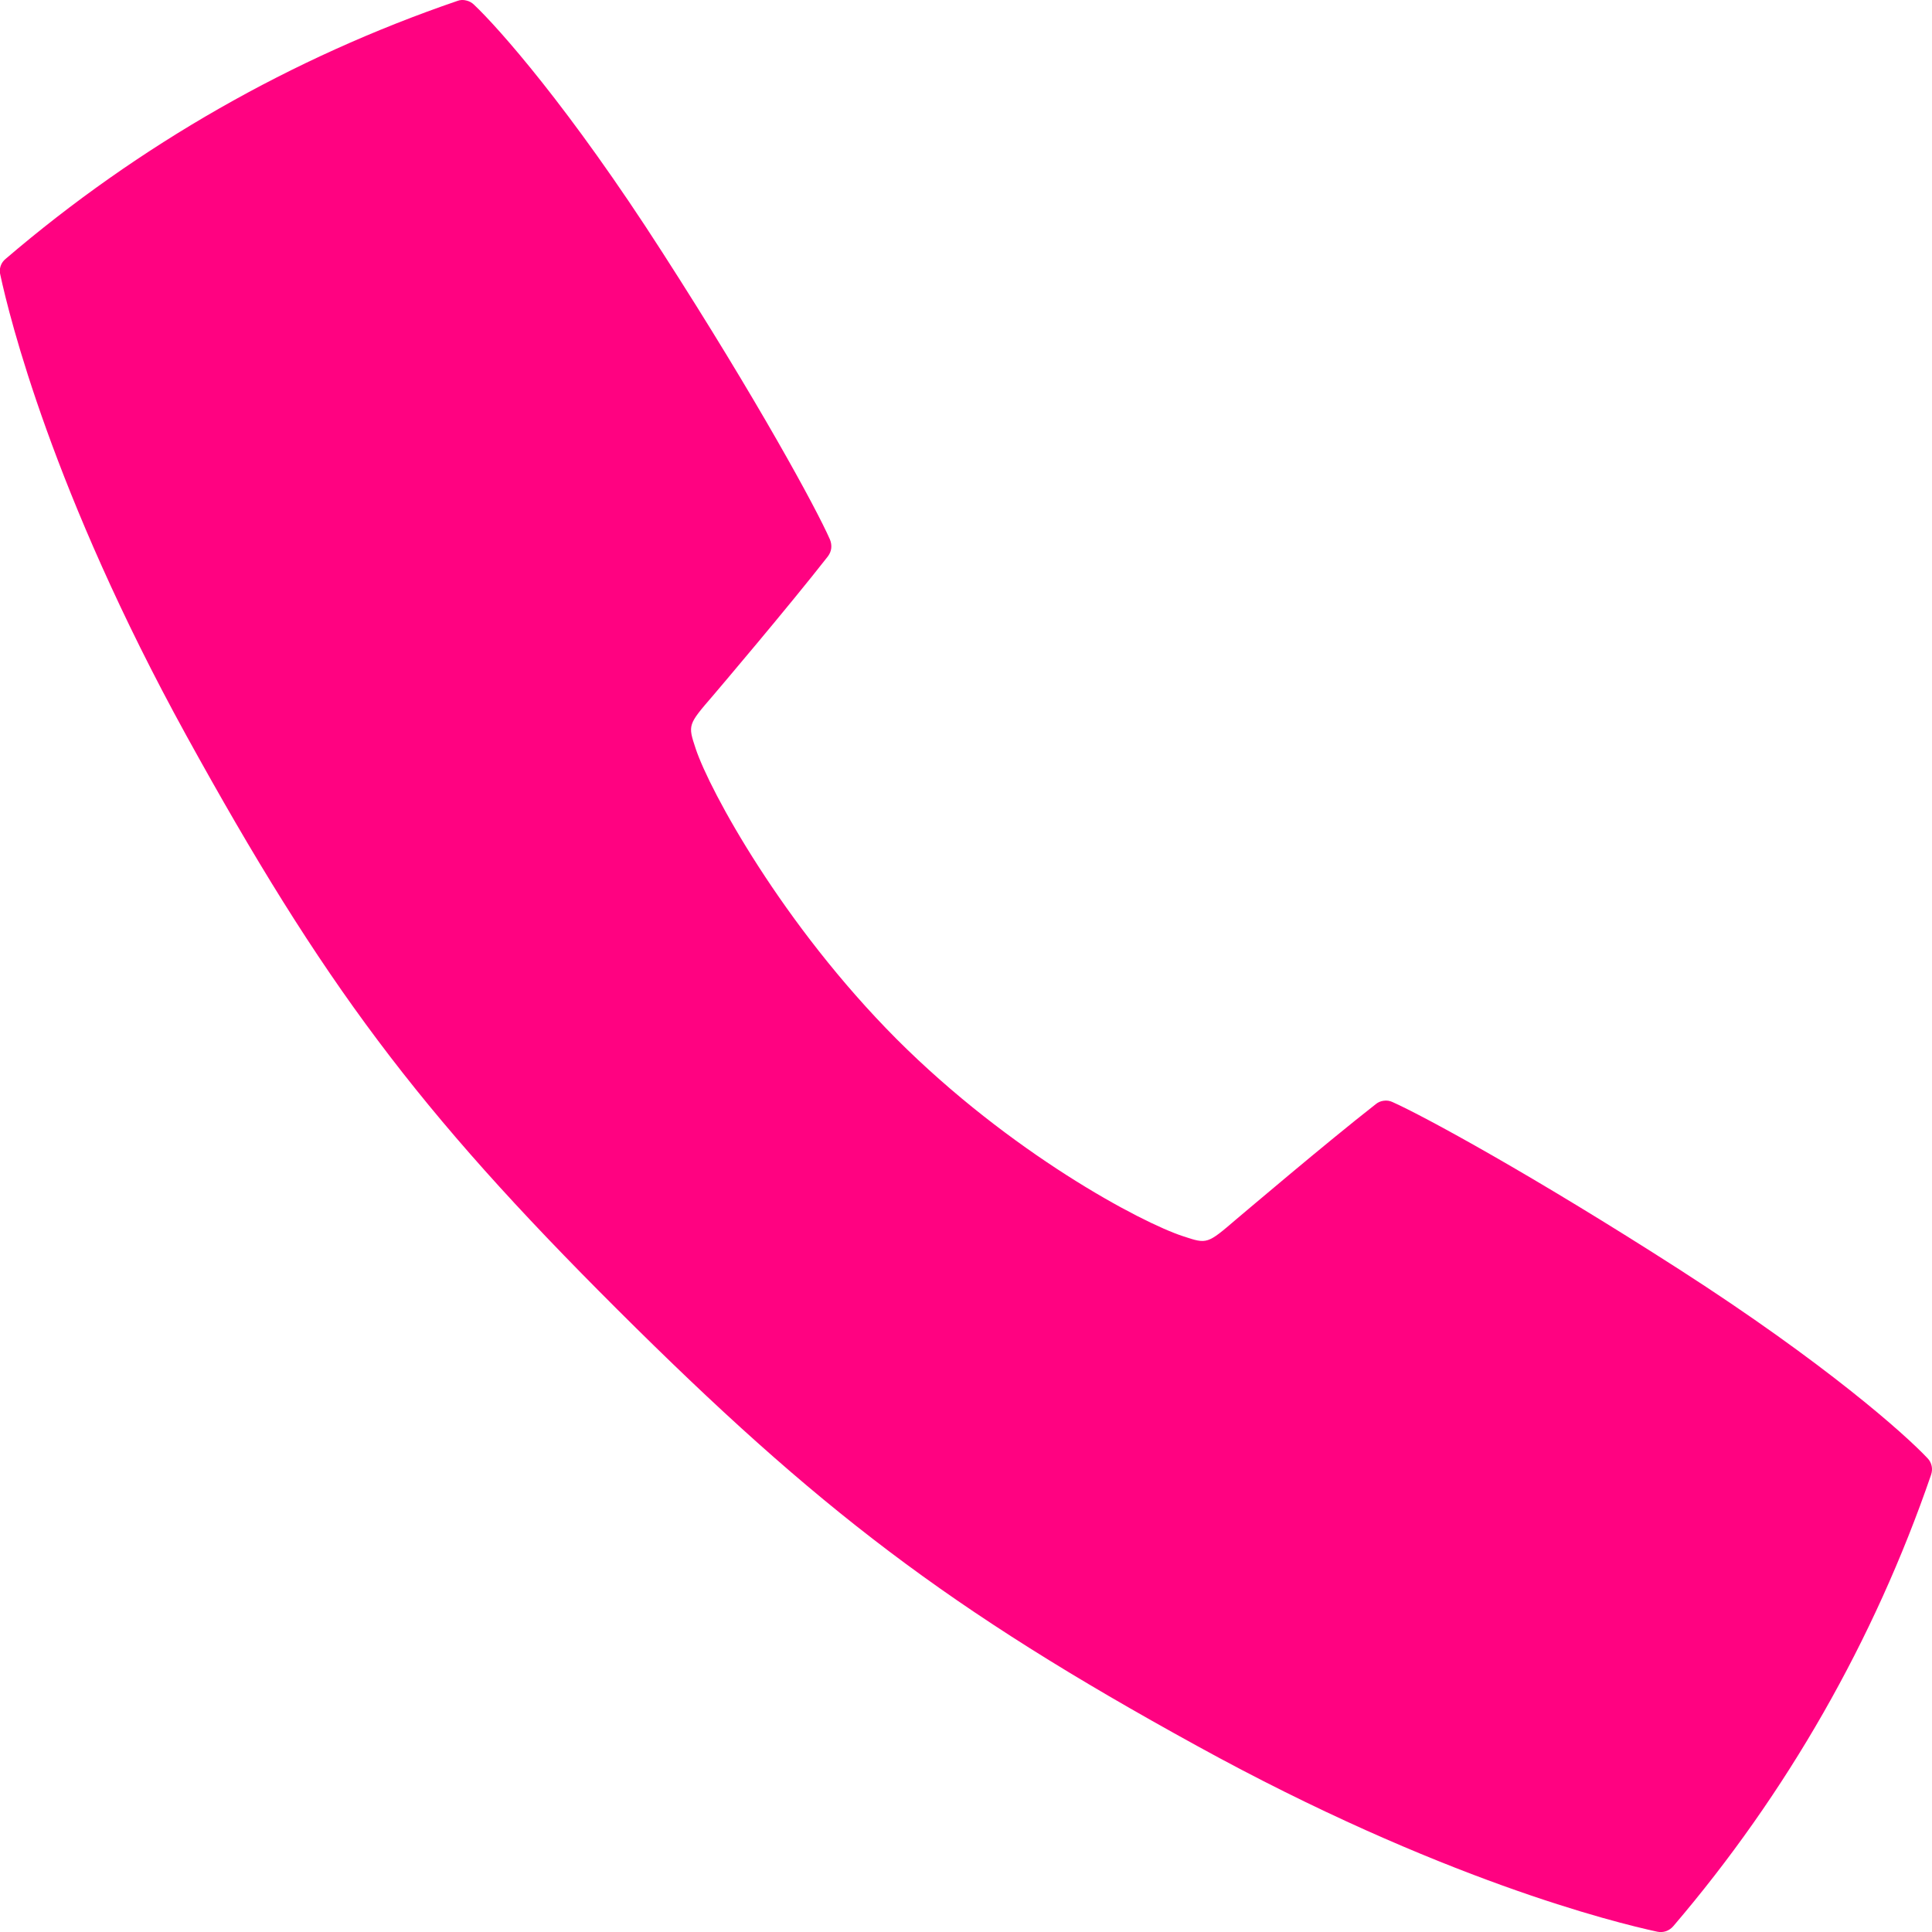 <?xml version="1.0" encoding="UTF-8"?>
<svg xmlns="http://www.w3.org/2000/svg" width="12" height="12" viewBox="0 0 12 12" fill="none">
  <path d="M11.972 9.057C11.832 8.908 11.338 8.468 10.431 7.885C9.517 7.298 8.842 6.931 8.649 6.845C8.632 6.837 8.613 6.834 8.594 6.837C8.576 6.839 8.558 6.847 8.544 6.859C8.233 7.102 7.708 7.549 7.68 7.572C7.498 7.728 7.498 7.728 7.35 7.679C7.088 7.594 6.276 7.162 5.568 6.453C4.861 5.743 4.408 4.912 4.321 4.65C4.272 4.502 4.272 4.502 4.429 4.32C4.453 4.292 4.899 3.767 5.142 3.456C5.153 3.441 5.161 3.424 5.163 3.405C5.165 3.387 5.162 3.368 5.155 3.351C5.07 3.157 4.703 2.483 4.115 1.569C3.533 0.662 3.093 0.17 2.945 0.03C2.931 0.016 2.914 0.007 2.896 0.003C2.877 -0.002 2.858 -0.001 2.84 0.006C1.812 0.358 0.861 0.901 0.036 1.607C0.021 1.619 0.01 1.634 0.004 1.652C-0.002 1.67 -0.003 1.689 0.002 1.707C0.058 1.968 0.326 3.057 1.156 4.566C2.004 6.106 2.591 6.894 3.835 8.134C5.079 9.374 5.893 9.997 7.435 10.844C8.943 11.674 10.033 11.942 10.293 11.998C10.311 12.002 10.33 12.001 10.348 11.995C10.365 11.989 10.381 11.978 10.393 11.964C11.098 11.139 11.641 10.188 11.994 9.161C12 9.143 12.002 9.124 11.998 9.106C11.994 9.087 11.985 9.07 11.972 9.057Z" fill="#FF0281"></path>
</svg>
